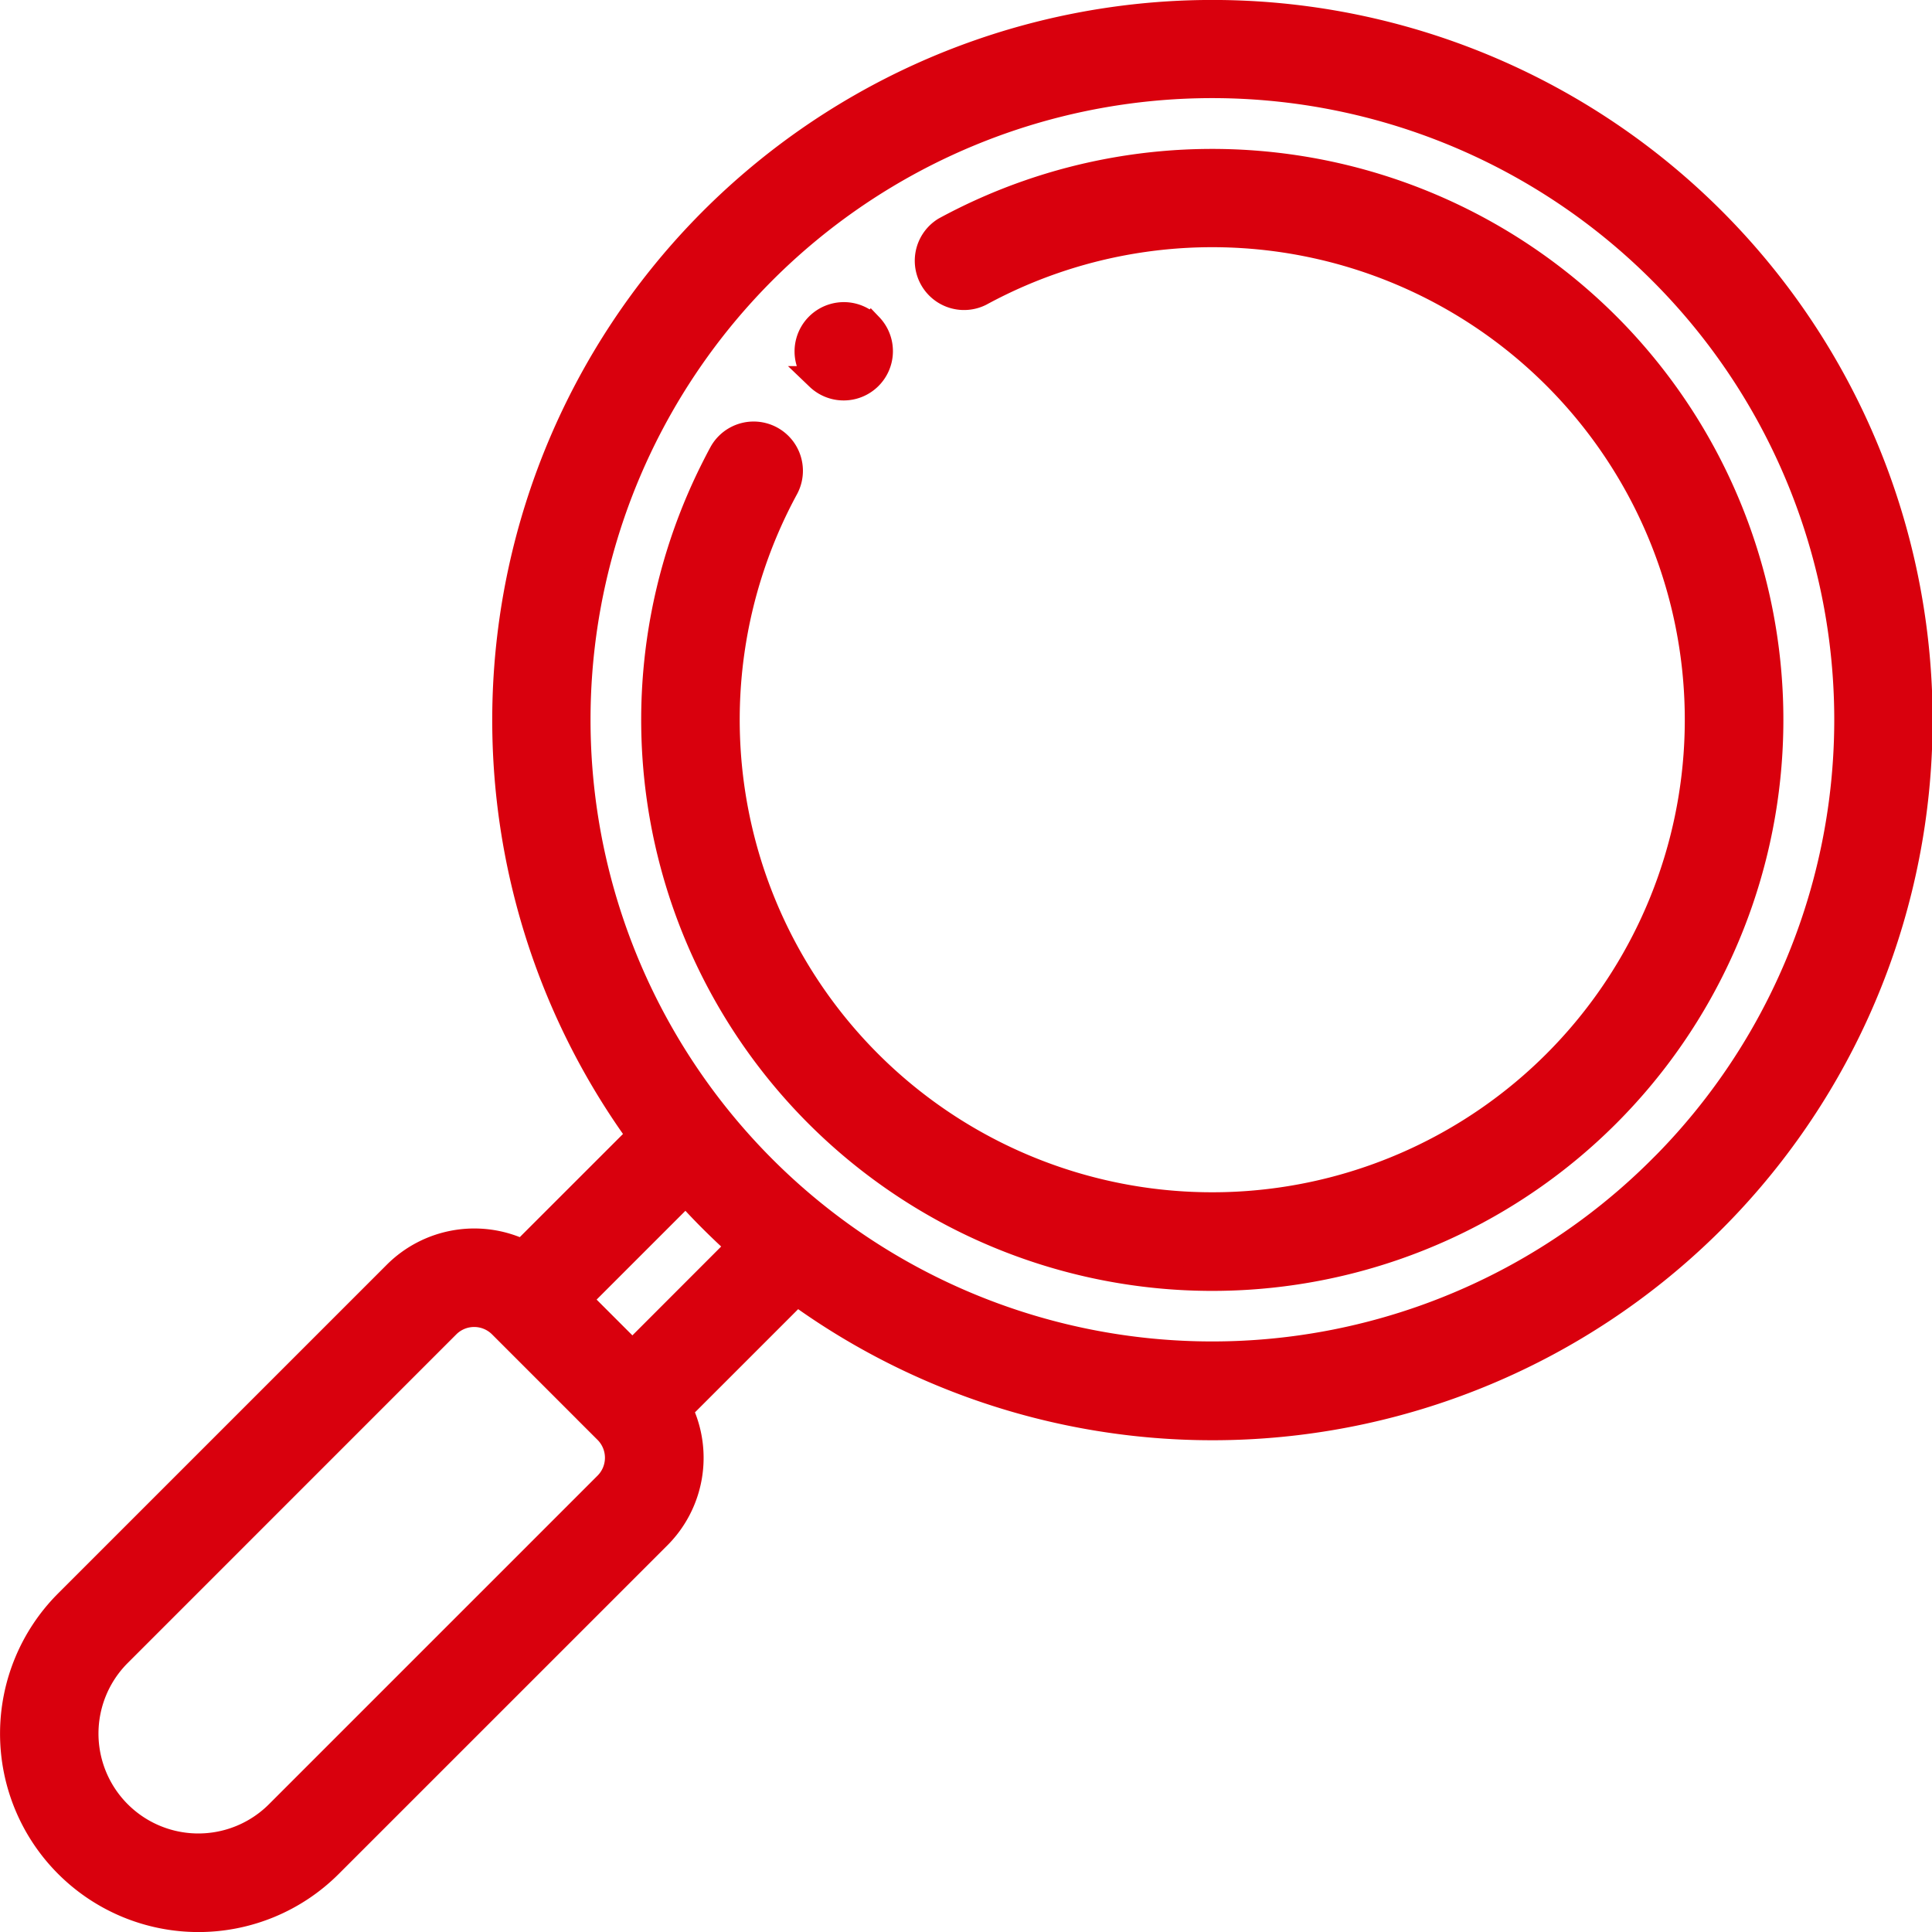 <svg xmlns="http://www.w3.org/2000/svg" width="40.305" height="40.305" viewBox="0 0 40.305 40.305">
  <g id="Transparence" transform="translate(0.25 0.25)">
    <g id="Groupe_239" data-name="Groupe 239" transform="translate(13.378 3.105)">
      <g id="Groupe_238" data-name="Groupe 238">
        <path id="Tracé_306" data-name="Tracé 306" d="M192.2,43.568a11.682,11.682,0,0,0-14.041-2.207.778.778,0,0,0,.755,1.359,10.108,10.108,0,1,1-4.05,4.049.778.778,0,0,0-1.363-.75c-.048.087-.132.248-.214.414h0A11.664,11.664,0,1,0,192.2,43.568Z" transform="translate(-172.081 -39.94)" fill="#d9000d" stroke="#d9000d" stroke-width="0.5"/>
      </g>
    </g>
    <g id="Groupe_241" data-name="Groupe 241">
      <g id="Groupe_240" data-name="Groupe 240">
        <path id="Tracé_307" data-name="Tracé 307" d="M35.485,4.32A14.775,14.775,0,0,0,13.073,23.434L10.65,25.856a2.333,2.333,0,0,0-2.655.456L1.14,33.167a3.887,3.887,0,1,0,5.5,5.5l6.855-6.854a2.333,2.333,0,0,0,.456-2.655l2.423-2.423A14.774,14.774,0,0,0,35.485,4.32ZM12.393,30.711,5.538,37.566a2.332,2.332,0,0,1-3.3-3.3l6.854-6.855a.778.778,0,0,1,1.1,0l2.2,2.2A.778.778,0,0,1,12.393,30.711Zm.55-2.749-1.1-1.1,2.214-2.214c.174.193.352.382.535.564s.372.361.564.535Zm21.443-3.849a13.219,13.219,0,1,1,0-18.694A13.2,13.2,0,0,1,34.386,24.114Z" transform="translate(0 0)" fill="#d9000d" stroke="#d9000d" stroke-width="0.5"/>
      </g>
    </g>
    <g id="Groupe_243" data-name="Groupe 243" transform="translate(16.563 6.291)">
      <g id="Groupe_242" data-name="Groupe 242">
        <path id="Tracé_308" data-name="Tracé 308" d="M214.4,81.17a.219.219,0,0,0-.019-.02.778.778,0,0,0-1.1,1.1l.02.019a.778.778,0,0,0,1.1-1.1Z" transform="translate(-213.052 -80.922)" fill="#d9000d" stroke="#d9000d" stroke-width="0.5"/>
      </g>
    </g>
  </g>
</svg>
